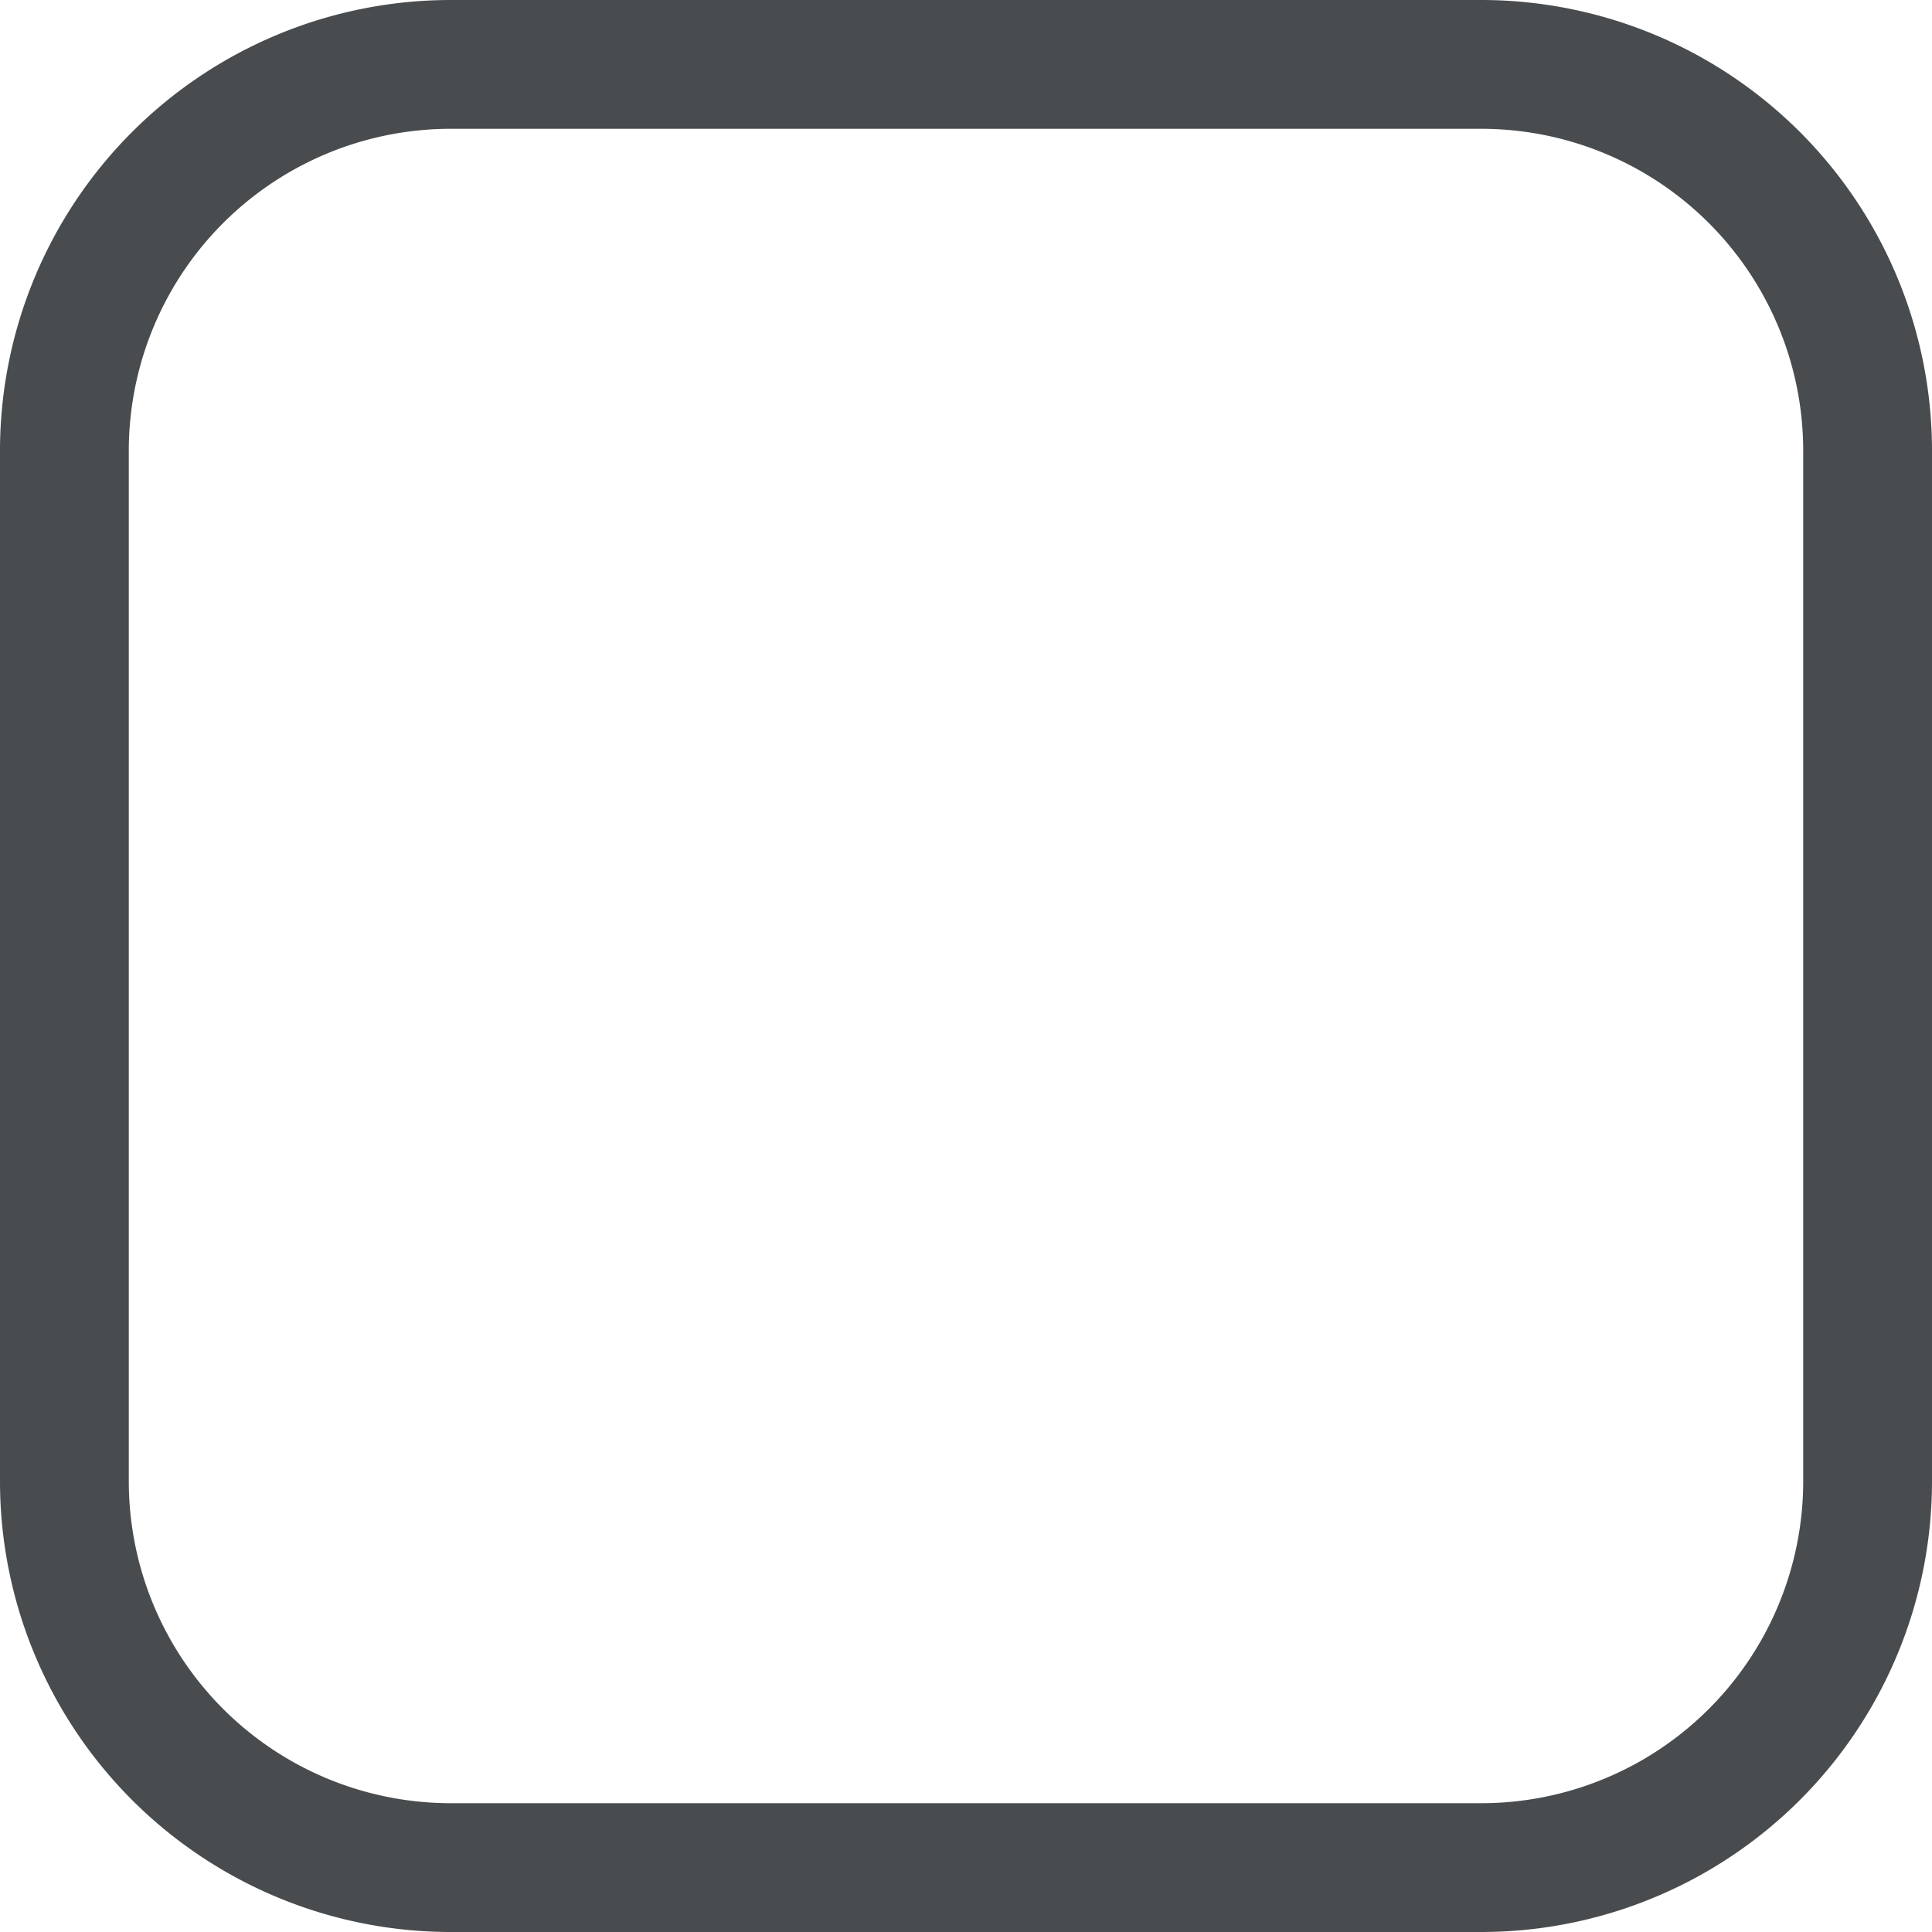 <svg width="30" height="30" xmlns="http://www.w3.org/2000/svg" viewBox="0 0 30 30">
  <path fill="#494c4e" d="M23,30H7a7,7,0,0,1-7-7V7A7,7,0,0,1,7,0H23a7,7,0,0,1,7,7V23A7,7,0,0,1,23,30ZM7,2A5,5,0,0,0,2,7V23a5,5,0,0,0,5,5H23a5,5,0,0,0,5-5V7a5,5,0,0,0-5-5Z"/>
</svg>
